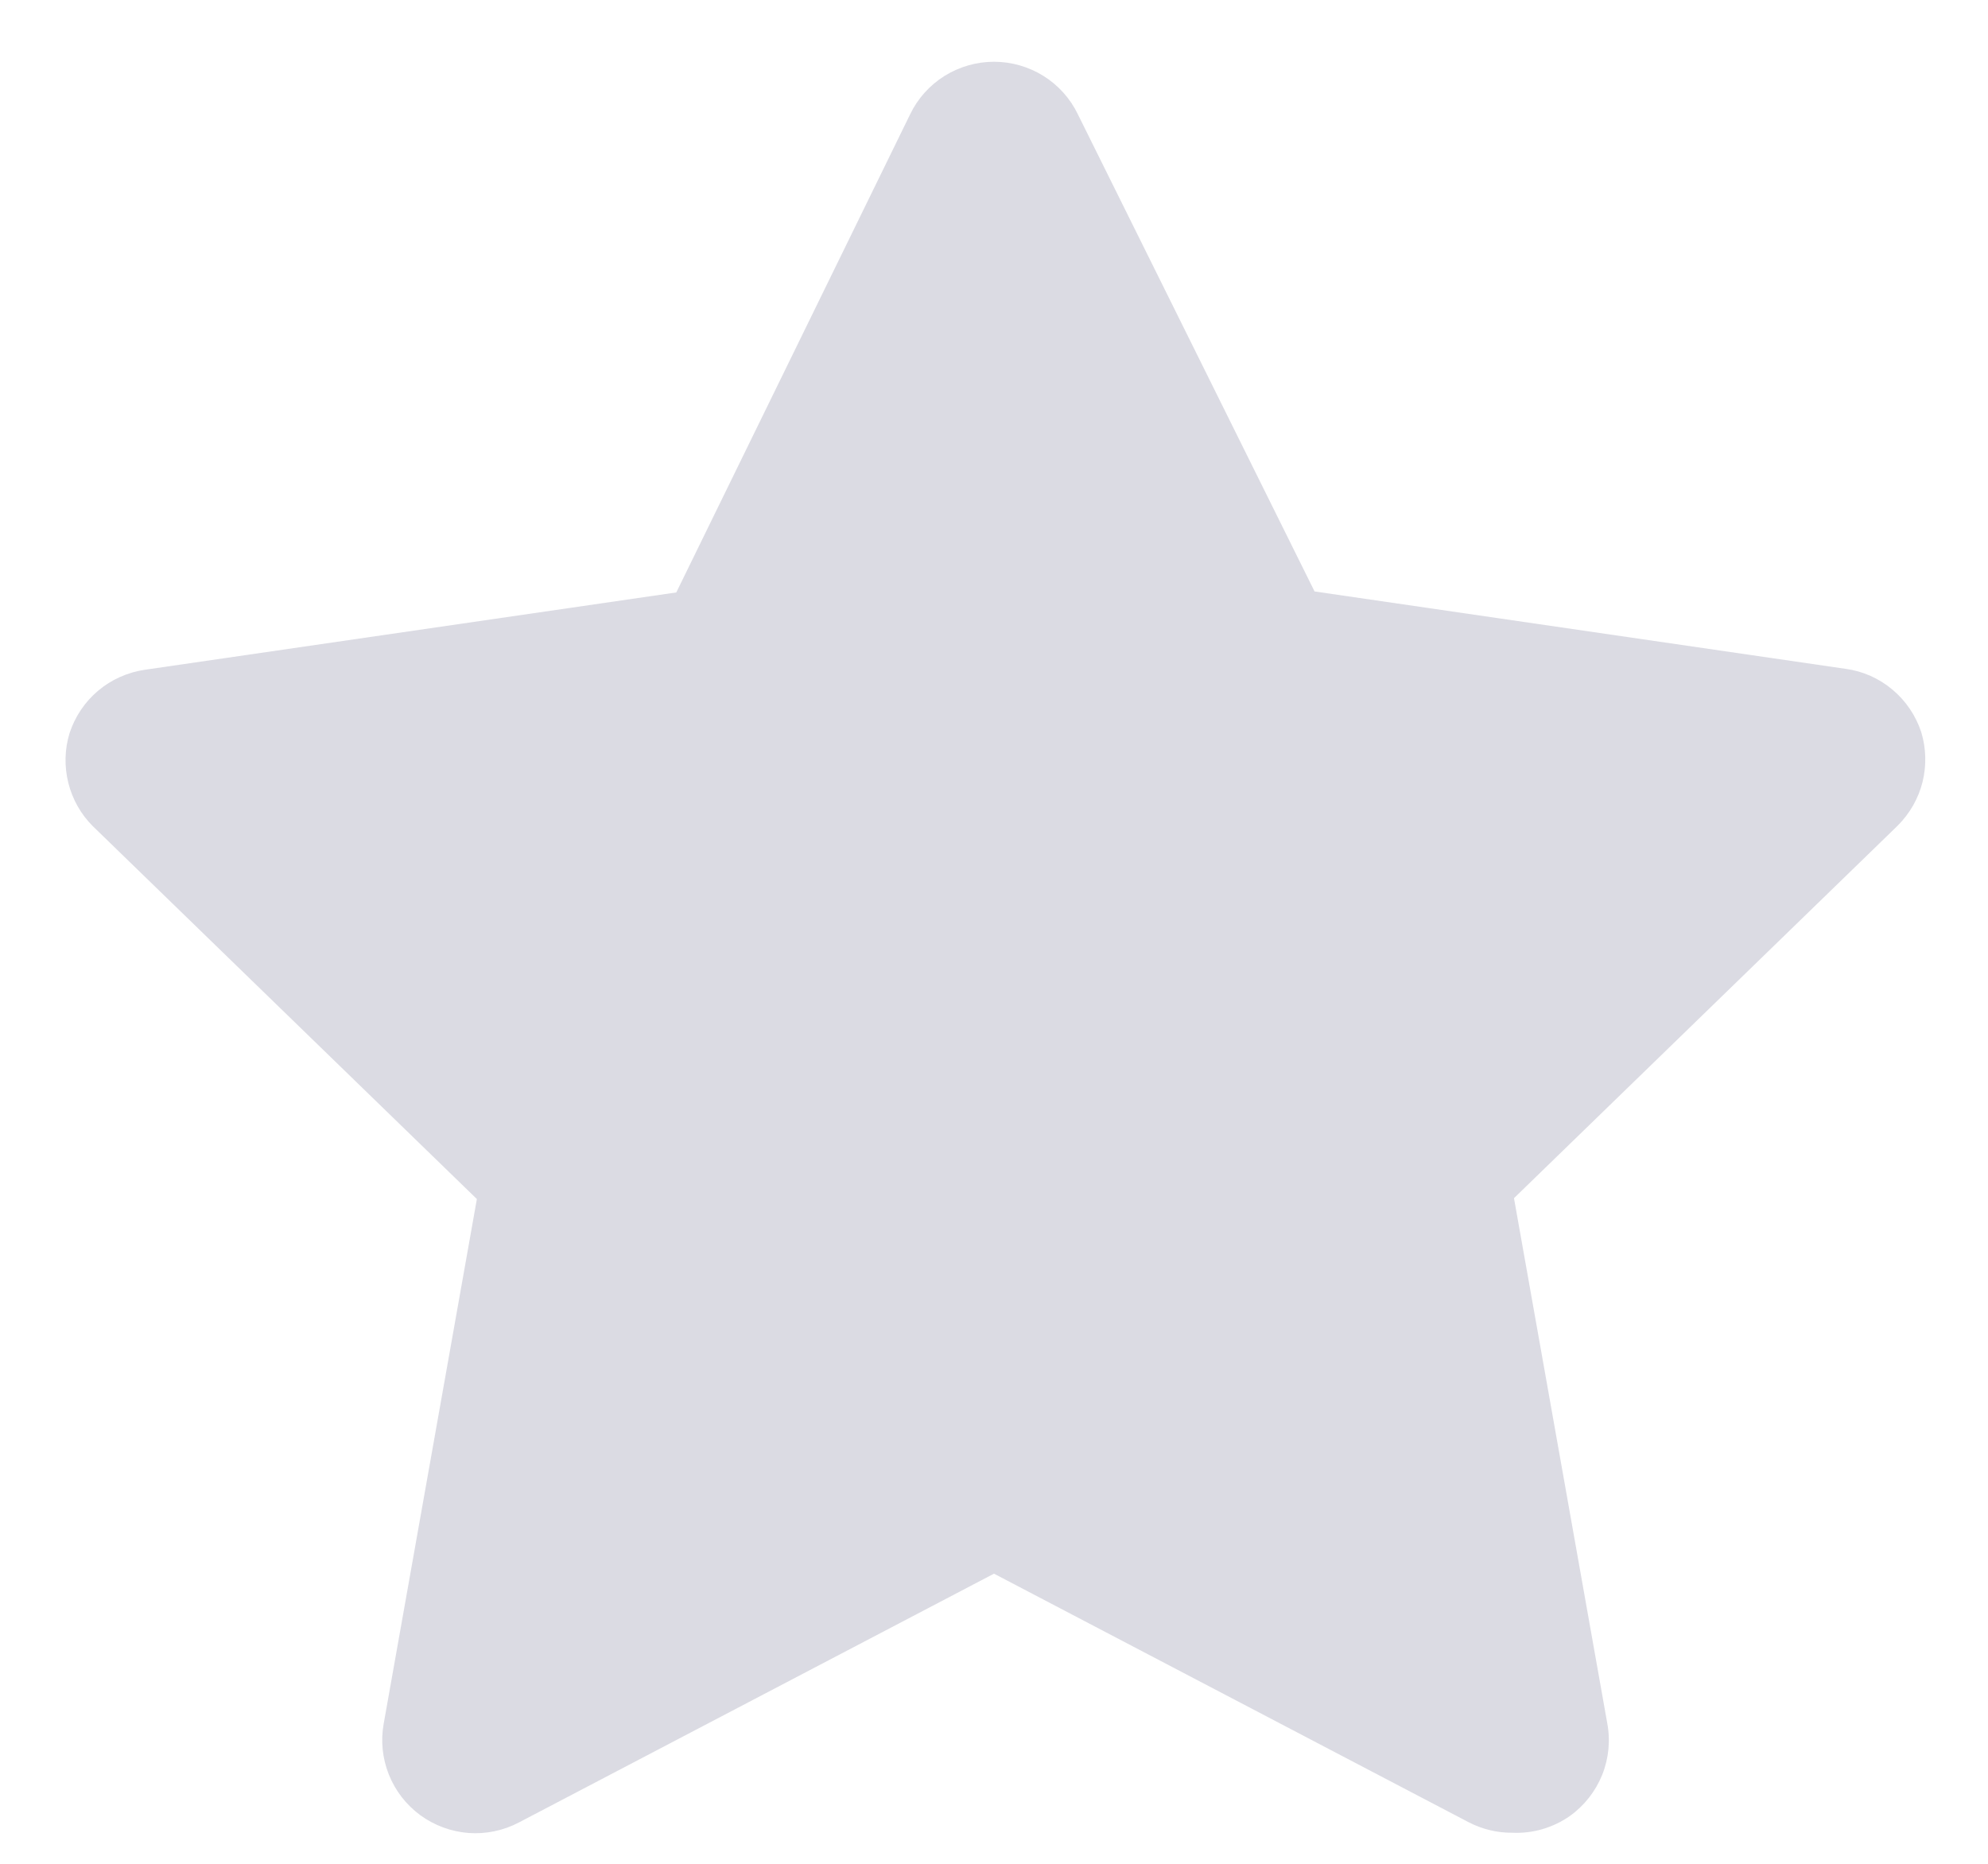 <svg width="16" height="15" viewBox="0 0 16 15" fill="none" xmlns="http://www.w3.org/2000/svg">
<path d="M12.17 14.75C12.05 14.751 11.932 14.722 11.825 14.668L8 12.665L4.175 14.668C4.051 14.733 3.911 14.762 3.771 14.752C3.631 14.741 3.497 14.692 3.383 14.609C3.27 14.526 3.182 14.413 3.13 14.283C3.078 14.153 3.063 14.011 3.088 13.873L3.838 9.65L0.748 6.65C0.651 6.554 0.583 6.433 0.55 6.301C0.517 6.169 0.52 6.03 0.56 5.9C0.604 5.767 0.683 5.648 0.791 5.558C0.898 5.468 1.029 5.41 1.168 5.39L5.443 4.768L7.325 0.92C7.386 0.793 7.482 0.686 7.602 0.611C7.721 0.537 7.859 0.497 8 0.497C8.141 0.497 8.279 0.537 8.398 0.611C8.518 0.686 8.614 0.793 8.675 0.92L10.58 4.76L14.855 5.383C14.994 5.402 15.124 5.46 15.232 5.551C15.339 5.641 15.419 5.759 15.463 5.893C15.502 6.023 15.506 6.161 15.473 6.294C15.44 6.426 15.371 6.546 15.275 6.643L12.185 9.643L12.935 13.865C12.962 14.006 12.948 14.151 12.895 14.284C12.841 14.417 12.751 14.532 12.635 14.615C12.499 14.71 12.336 14.758 12.17 14.75Z" fill="#DBDBE3"/>
</svg>
